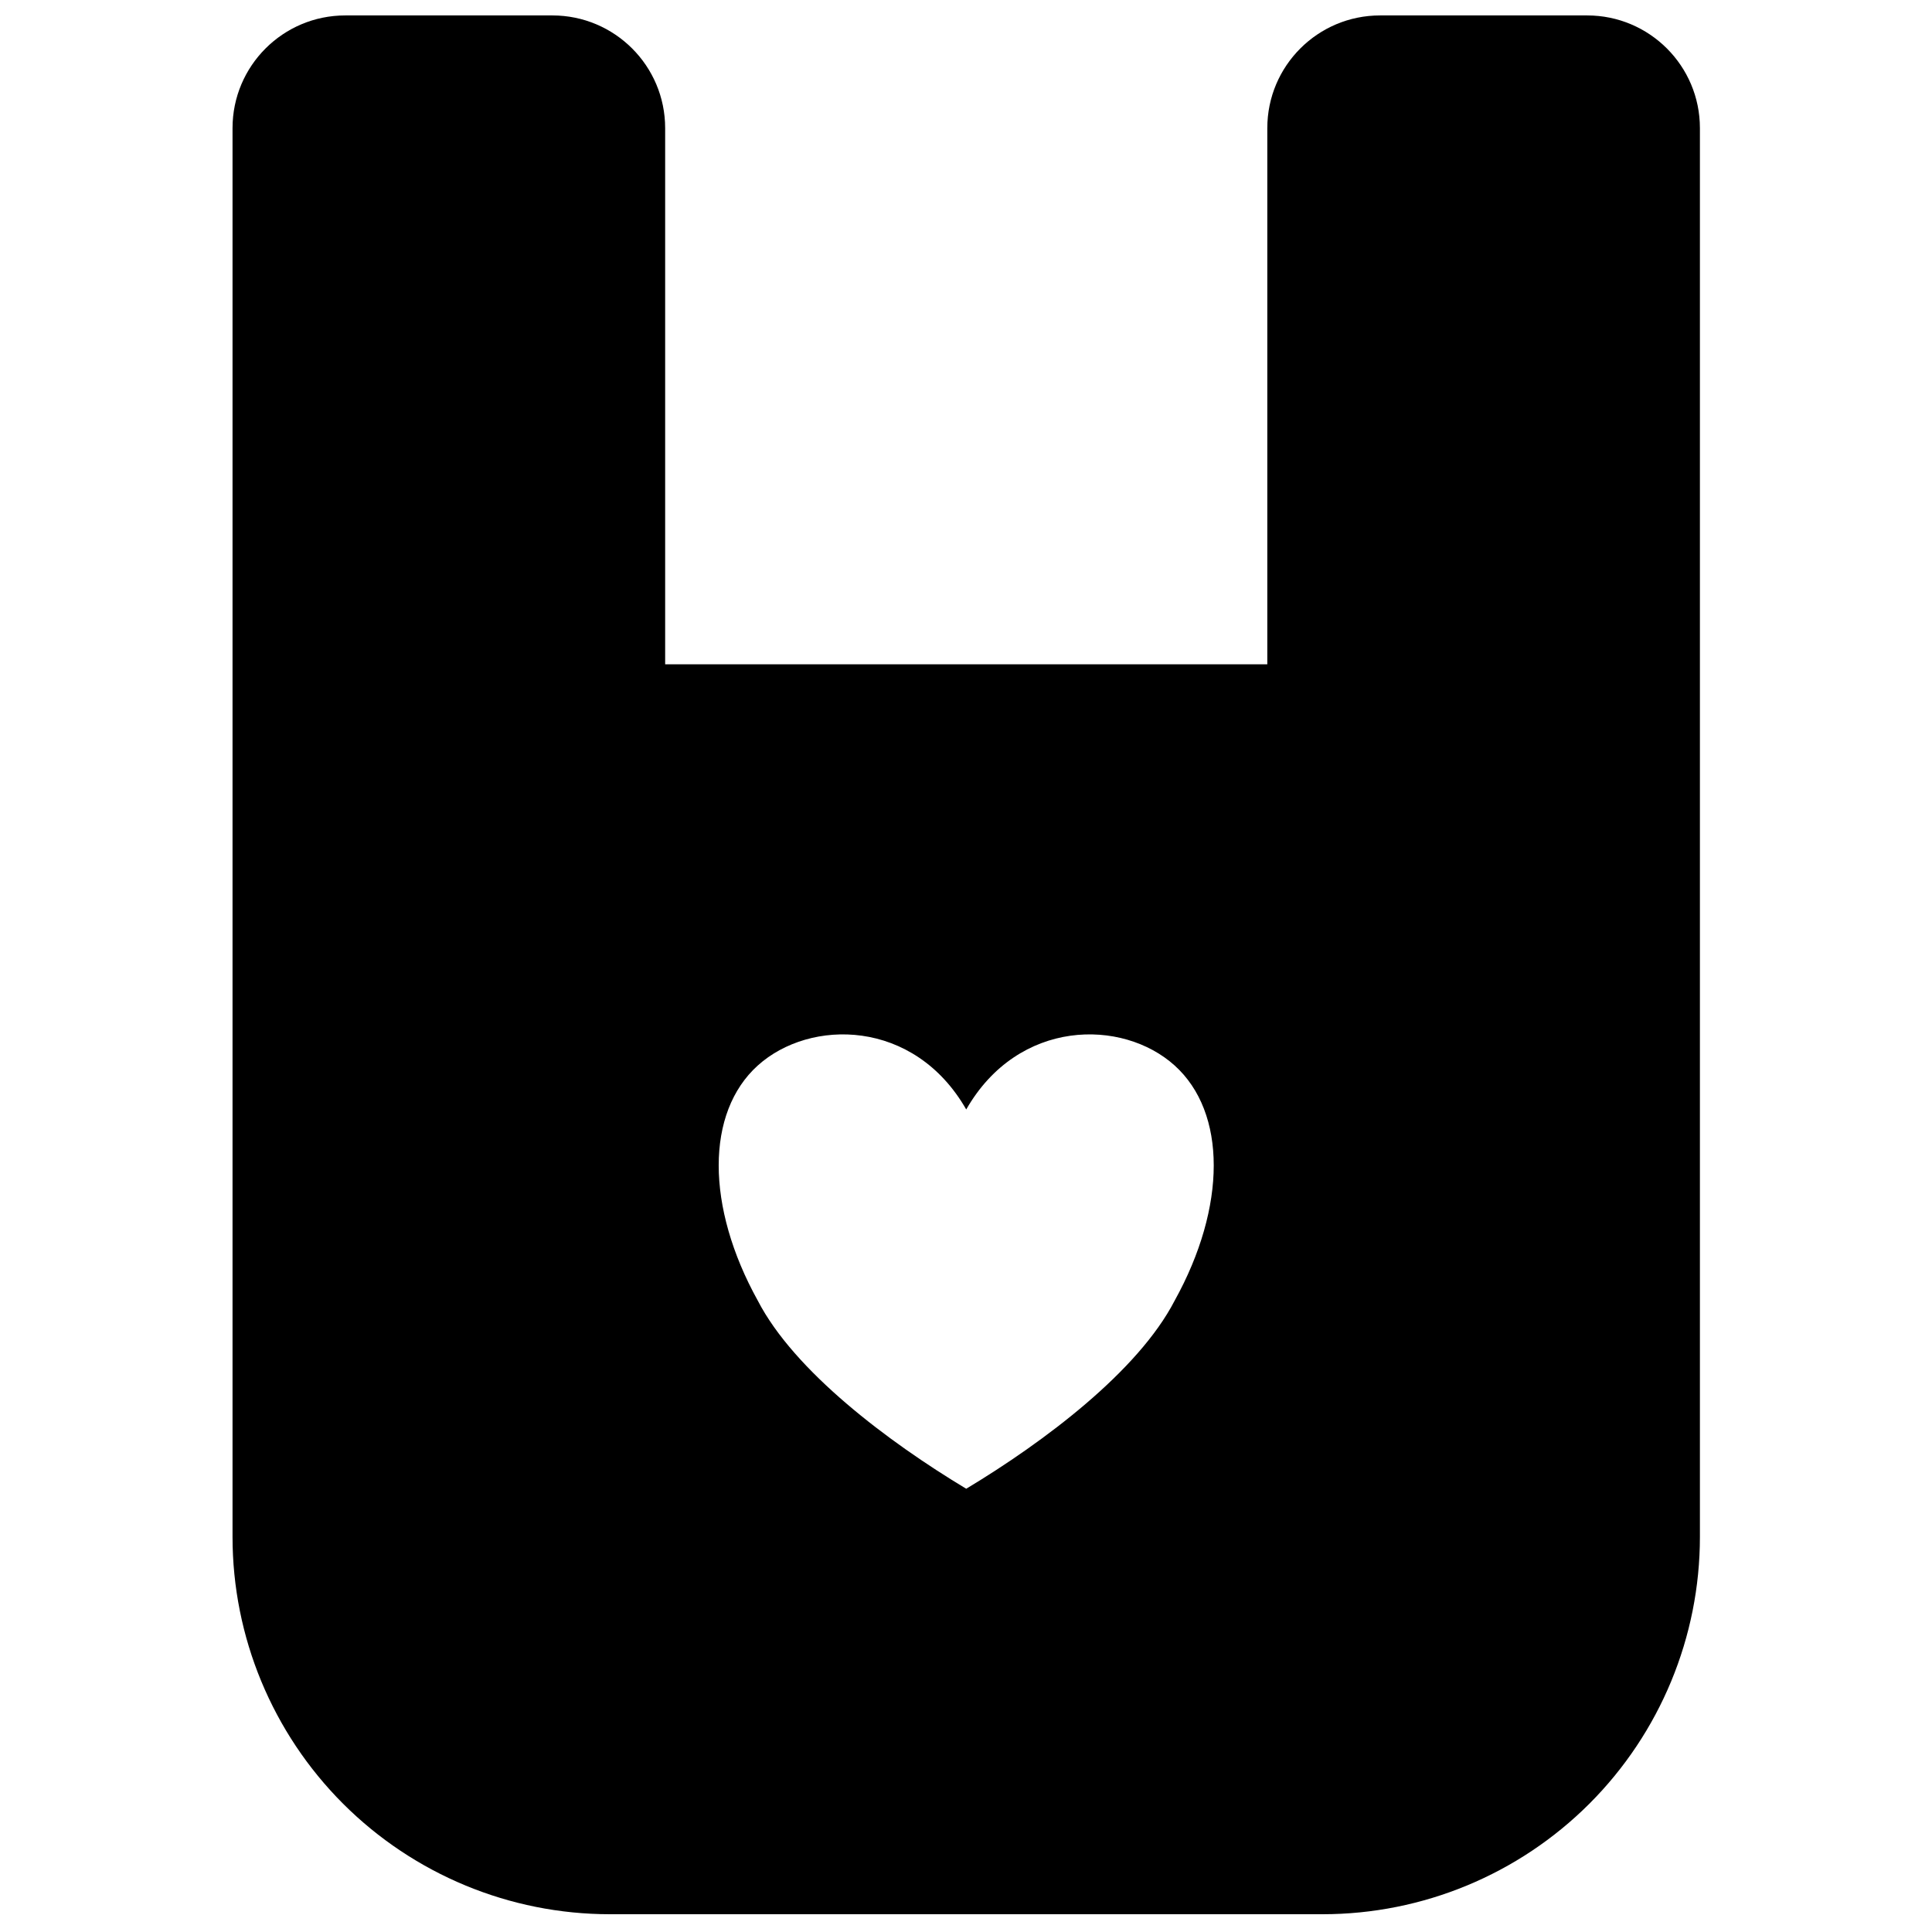 <?xml version="1.0" encoding="UTF-8"?>
<!-- Uploaded to: ICON Repo, www.iconrepo.com, Generator: ICON Repo Mixer Tools -->
<svg width="800px" height="800px" version="1.1" viewBox="144 144 512 512" xmlns="http://www.w3.org/2000/svg">
 <defs>
  <clipPath id="a">
   <path d="m205 148.09h390v503.81h-390z"/>
  </clipPath>
 </defs>
 <g clip-path="url(#a)">
  <path d="m479.85 320.05v-142.09c0-16.5 13.383-29.871 29.883-29.871h54.879c16.5 0 29.883 13.371 29.883 29.871v373.33c0 26.523-10.539 51.949-29.289 70.707-18.758 18.75-44.188 29.293-70.715 29.293h-188.86c-26.531 0-51.957-10.543-70.719-29.293-18.746-18.758-29.289-44.184-29.289-70.707v-373.33c0-16.5 13.383-29.871 29.883-29.871h54.883c16.496 0 29.883 13.371 29.883 29.871v142.09zm-79.789 117.97c13.809-24.113 41.426-24.113 55.234-11.652 13.812 12.465 13.812 37.391 0 62.316-9.664 18.695-34.52 37.391-55.234 49.852-20.719-12.461-45.57-31.156-55.238-49.852-13.812-24.926-13.812-49.852 0-62.316 13.812-12.461 41.426-12.461 55.238 11.652z" fill-rule="evenodd"/>
 </g>
</svg>